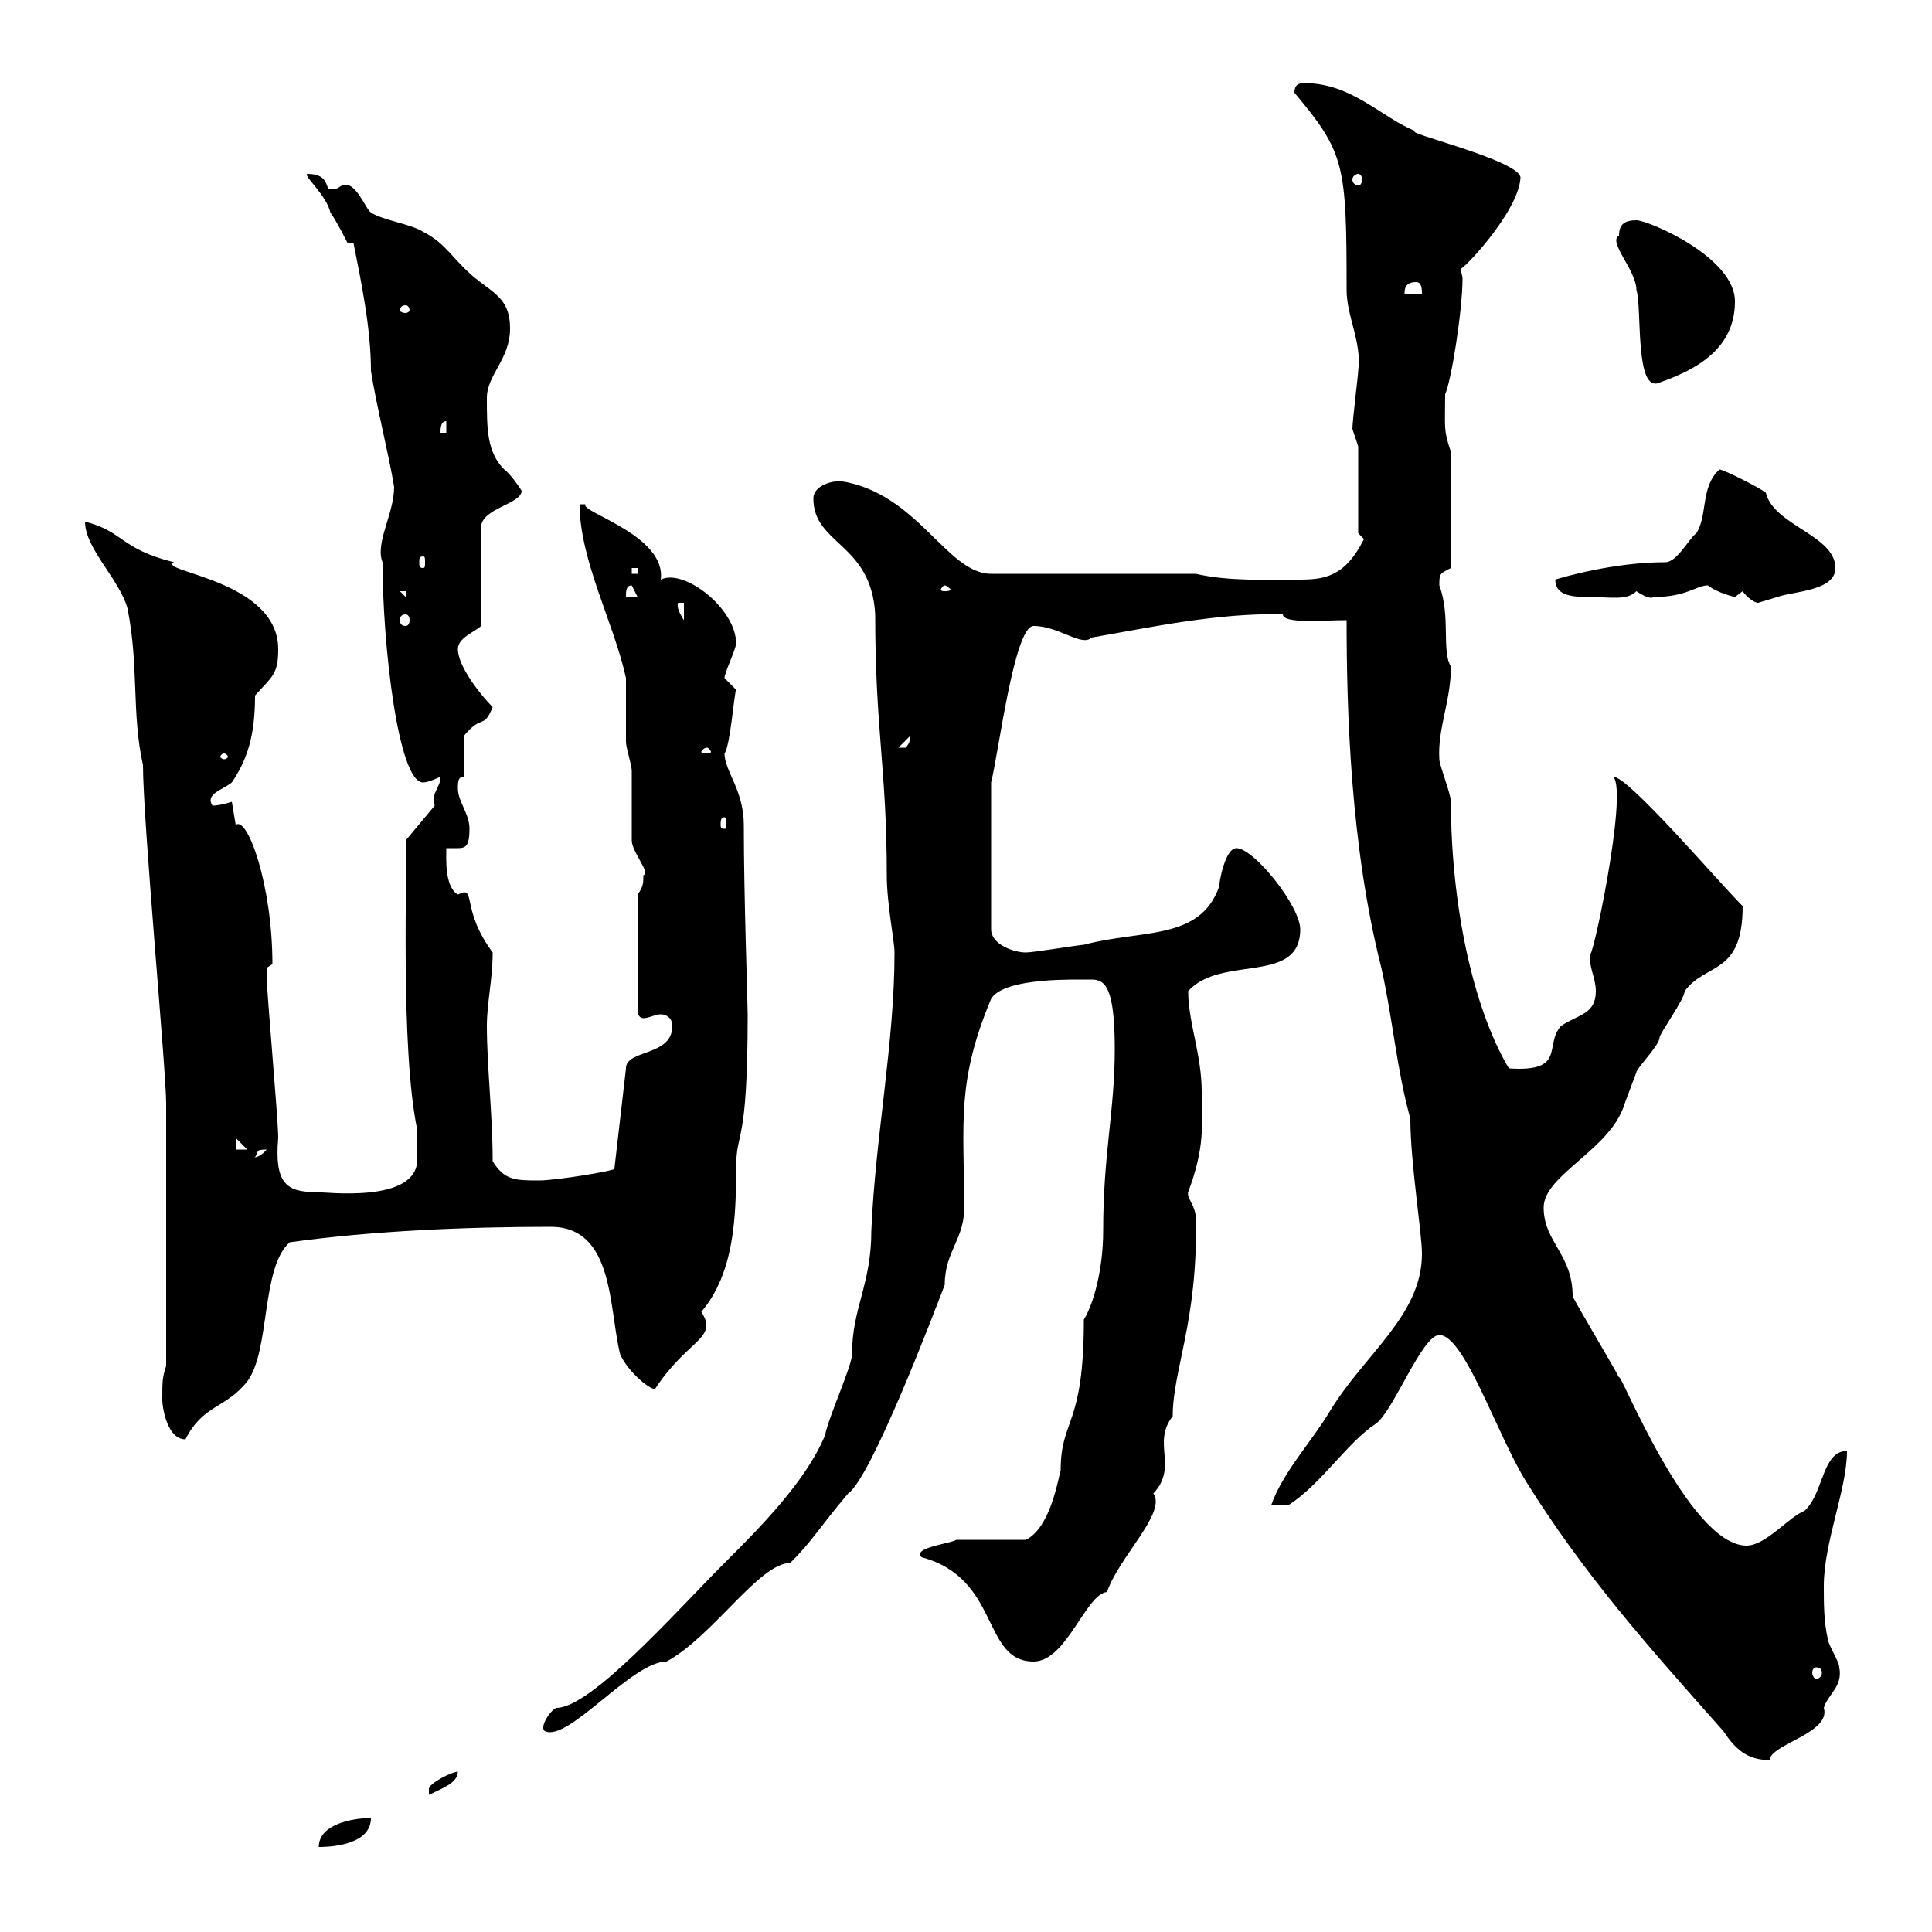 <svg xmlns="http://www.w3.org/2000/svg" xmlns:xlink="http://www.w3.org/1999/xlink" width="300" height="300"><path d="M57.60 282.30C54.90 282.30 49.50 283.20 49.50 286.80C52.20 286.80 57.60 286.20 57.60 282.30ZM71.10 275.10C70.20 275.10 66.60 276.90 66.60 277.80C66.60 278.70 66.60 278.70 66.60 278.70C68.40 277.80 71.10 276.90 71.10 275.10ZM223.50 207.30C227.40 207.30 232.50 222.90 237 230.10C246 244.50 255.60 255.30 267.60 268.80C269.40 271.50 271.20 273.30 274.80 273.30C274.80 270.90 284.40 269.10 283.20 265.20C283.80 263.10 286.20 261.90 285.60 258.90C285.60 258 283.80 255.30 283.80 254.40C283.20 251.70 283.20 249 283.20 246.30C283.20 239.40 286.80 231.30 286.80 225.30C282.90 225.30 283.20 231.90 280.20 234.60C277.80 235.50 274.20 240 271.20 240C262.20 240 251.40 212.40 251.40 213.90C250.50 212.10 245.10 203.10 244.20 201.30C244.20 194.70 239.70 192.90 239.70 187.50C239.70 182.40 250.20 178.50 252.30 171.30C252.30 171.30 254.10 166.50 254.10 166.50C254.10 165.90 257.70 162.30 257.70 161.10C257.70 160.50 261.60 155.10 261.60 153.90C264.90 149.40 270.60 151.50 270.60 140.70C266.70 136.80 252.90 120.60 250.50 120.60C252.90 123 246.90 150.90 246.90 147.90C246.60 150 247.80 151.80 247.80 153.90C247.80 157.50 245.10 157.50 242.40 159.30C239.70 162.30 243.30 166.50 234.30 165.90C228.60 156.30 225.30 140.10 225.30 124.50C225.30 123.30 223.50 118.80 223.50 117.90C223.20 113.10 225.30 108.90 225.30 103.50C223.80 101.10 225.30 95.70 223.50 90.90C223.50 89.10 223.50 89.10 225.30 88.20L225.30 70.20C224.10 66.60 224.40 66.60 224.40 61.20C225.30 59.40 227.10 48.30 227.10 43.20C227.10 42.90 226.80 42 226.80 41.70C226.80 42.30 235.80 33 236.10 27.60C236.10 24.90 217.20 20.40 219.90 20.40C214.50 18.30 210 12.90 202.50 12.90C201.60 12.90 201 13.20 201 14.40C208.80 23.70 209.10 25.50 209.10 45C209.10 49.20 211.50 53.10 210.90 57.60C210.90 58.20 210 65.40 210 66.60C210 66.60 210.90 69.30 210.90 69.30L210.90 82.80C210.90 82.80 211.80 83.70 211.80 83.70C208.80 89.70 205.50 90 201.60 90C197.10 90 190.80 90.30 185.70 89.10L153.90 89.10C147 89.10 142.50 76.50 130.50 74.70C128.70 74.70 126.30 75.60 126.30 77.40C126.30 84.60 135.30 84.30 135.90 95.40C135.90 113.40 137.70 119.40 137.70 135.90C137.70 140.40 138.90 146.10 138.90 147.90C138.90 162 135.90 176.70 135.30 191.10C135.30 199.50 132.30 203.10 132.30 210.30C132.30 212.10 128.70 219.90 128.10 222.90C125.10 230.10 117.90 237.30 112.50 242.70C105 250.20 91.80 265.20 86.40 265.20C85.50 265.50 83.70 268.20 84.60 268.80C88.20 270.60 98.10 258 103.50 258C110.70 254.10 117.90 242.70 122.70 242.70C126.30 239.10 126.90 237.60 131.70 231.90C135.30 229.50 145.20 203.40 146.70 199.50C146.70 194.10 150 192.30 149.70 186.90C149.70 174.30 148.50 168 153.90 155.10C155.70 152.10 164.70 152.10 167.70 152.10C168.30 152.10 168.60 152.10 169.50 152.10C171.60 152.10 173.10 153.30 173.10 162.90C173.10 172.50 171.30 179.10 171.30 191.10C171.30 197.10 169.80 202.50 168.30 204.90C168.30 221.70 164.70 220.20 164.70 228.30C164.10 230.70 162.90 237.30 159.30 239.10C157.50 239.10 150.30 239.10 148.50 239.10C147.60 239.70 141.60 240.30 143.10 241.80C155.40 245.10 152.40 258 160.50 258C165.60 258 168.60 247.50 171.90 247.20C173.70 241.80 181.20 234.90 179.10 231.90C183 227.70 178.80 224.10 182.10 219.90C182.10 212.70 186 205.20 185.70 189.30C185.70 187.20 184.20 186 184.50 185.10C187.20 177.90 186.60 174.60 186.60 169.50C186.60 163.80 184.50 158.70 184.50 153.90C189.60 148.20 201.90 153 201.90 144.30C201.90 140.70 194.70 131.70 192 131.70C190.20 131.70 189.30 137.10 189.30 137.70C186.30 146.10 177.30 144.30 168.30 146.70C167.70 146.70 160.50 147.90 159.30 147.90C157.50 147.90 153.90 146.70 153.90 144.30L153.90 121.50C155.10 116.70 157.50 97.20 160.50 97.20C164.40 97.20 168 100.50 169.50 99C178.20 97.50 189.30 95.10 199.20 95.40C199.20 96.90 205.50 96.30 209.10 96.30C209.10 110.40 209.70 131.40 214.50 150.30C216.30 158.40 216.90 166.20 219 173.70C219 180.60 220.80 191.40 220.80 194.70C220.80 204.30 211.80 210.30 206.40 219.30C203.70 223.80 199.20 228.60 197.40 233.70L200.10 233.70C205.20 230.40 209.10 224.10 213.60 221.10C216.30 219.30 220.80 207.30 223.50 207.30ZM282 258.90C282.60 258.90 282.90 259.20 282.90 259.80C282.90 260.10 282.60 260.70 282 260.70C281.70 260.70 281.40 260.10 281.40 259.80C281.40 259.20 281.70 258.90 282 258.90ZM25.20 217.50C25.20 218.10 25.80 223.50 28.80 223.50C31.50 218.10 35.10 218.70 38.40 214.50C42 209.70 40.50 196.80 45 192.90C57.90 191.10 72.60 190.50 85.50 190.50C95.40 190.50 94.50 203.10 96.30 210.30C97.50 213 100.80 215.70 101.70 215.70C106.80 207.90 111.60 207.90 108.90 203.70C114 197.70 114.30 189 114.30 181.50C114.30 175.20 116.10 178.50 116.10 157.50C116.10 155.70 115.50 139.20 115.50 128.10C115.50 122.70 112.50 119.70 112.50 117C113.40 115.80 114 107.70 114.30 107.10L112.50 105.30C112.50 104.40 114.30 100.80 114.30 99.90C114.30 94.50 106.20 88.20 102.60 90C103.50 83.10 90 79.50 90.90 78.30C90.90 78.30 90 78.30 90 78.30C90 87 95.40 96.90 97.20 105.30C97.20 107.10 97.20 113.40 97.20 115.20C97.20 116.10 98.10 118.80 98.10 119.70C98.10 120.60 98.10 129.90 98.10 130.50C98.10 132.30 101.10 135.60 99.90 135.90C99.90 137.10 99.90 137.70 99 138.90L99 156.90C99 157.50 99.30 158.10 99.90 158.10C100.80 158.10 101.70 157.50 102.60 157.50C103.50 157.50 104.40 158.10 104.40 159.30C104.40 164.10 97.20 162.90 97.20 165.90L95.40 181.50C95.40 181.80 86.40 183.30 83.70 183.30C80.10 183.30 78.30 183.30 76.50 180.30C76.50 173.10 75.60 165.60 75.60 159.30C75.60 155.70 76.50 152.10 76.50 147.90C71.40 141 74.10 137.40 71.10 138.90C69 137.70 69.30 133.20 69.30 131.70C70.20 131.70 70.80 131.70 71.10 131.70C72.30 131.70 72.90 131.40 72.90 128.70C72.90 126.30 71.10 124.50 71.10 122.40C71.10 121.50 71.10 120.60 72 120.60L72 114.30C75 110.70 75 113.40 76.50 109.80C74.70 108 71.10 103.50 71.10 100.80C71.10 99 73.80 98.10 74.70 97.20L74.70 81.90C74.70 78.90 81 78.30 81 76.20C81 76.20 79.50 73.80 78.30 72.90C75.60 70.20 75.60 66.60 75.60 61.80C75.60 58.20 79.20 55.80 79.20 51C79.20 46.50 76.80 45.60 73.80 43.20C70.20 40.20 69.30 37.80 65.70 36C63.90 34.80 59.40 34.20 57.60 33C56.70 32.40 55.20 27.90 53.10 28.80C52.50 29.10 52.50 29.40 51.30 29.40C50.40 29.40 51.30 27 47.70 27C47.10 27.30 50.70 30.30 51.30 33C52.20 34.20 54 37.80 54 37.80L54.90 37.80C56.10 43.80 57.60 51 57.60 57.60C58.50 63.30 60.30 70.20 61.20 75.60C61.20 79.80 58.20 84.30 59.40 87.30C59.40 99.90 61.80 121.50 65.70 121.50C66.60 121.50 68.40 120.60 68.40 120.60C68.40 122.40 66.90 123 67.50 125.10L63 130.50C63.30 135 62.10 162.60 64.80 175.50C64.80 177 64.80 178.50 64.80 180C64.80 186.90 50.70 185.10 48.90 185.10C44.40 185.10 42.60 183.60 43.20 176.70C43.20 173.70 41.40 153.90 41.40 151.50C41.40 151.50 41.40 151.50 41.40 150.30C41.40 150.30 42.30 149.70 42.30 149.70C42.30 137.40 38.40 126.60 36.60 128.10C36.60 128.10 36 124.50 36 124.50C36 124.50 34.20 125.10 33 125.10C31.80 123.30 34.50 122.70 36 121.50C38.40 117.90 39.60 114.30 39.60 108C42.30 105 43.20 104.70 43.20 100.80C43.20 90 24.30 88.80 27 87.30C18.60 85.20 19.20 82.50 13.20 81C13.20 85.20 18.60 90 19.80 94.50C21.60 103.50 20.40 110.70 22.20 118.80C22.20 127.50 25.80 166.20 25.80 171.30L25.80 212.10C25.20 213.90 25.20 214.50 25.20 217.50ZM41.40 178.50C40.20 180 39 179.70 39.60 179.70C40.20 178.80 39.60 178.50 41.40 178.50ZM36.60 176.70L38.40 178.50L36.60 178.50ZM112.50 126.90C112.80 126.90 112.80 127.50 112.80 128.10C112.80 128.40 112.80 128.70 112.50 128.70C111.90 128.70 111.90 128.40 111.90 128.10C111.90 127.50 111.90 126.90 112.50 126.90ZM34.80 117C35.10 117 35.40 117.30 35.40 117.60C35.40 117.60 35.10 117.90 34.80 117.90C34.50 117.90 34.20 117.60 34.20 117.60C34.20 117.30 34.50 117 34.80 117ZM109.80 116.10C110.10 116.10 110.40 116.70 110.40 116.70C110.40 117 110.10 117 109.80 117C109.20 117 108.90 117 108.90 116.70C108.90 116.70 109.20 116.10 109.80 116.10ZM141.30 114.30C141.30 115.50 141 115.50 140.70 116.10C139.50 116.10 139.50 116.10 139.50 116.10ZM63 95.40C63.30 95.40 63.60 95.70 63.60 96.30C63.60 96.90 63.30 97.20 63 97.20C62.40 97.20 62.10 96.90 62.10 96.30C62.10 95.70 62.40 95.40 63 95.40ZM105.30 93.60L106.20 93.60L106.20 96.30C105.60 95.40 105 94.20 105.30 93.60ZM270.60 91.80C271.20 92.70 272.40 93.60 273 93.60C273 93.60 276 92.70 276 92.70C278.40 91.80 285 91.80 285 88.20C285 83.10 275.40 81.60 274.20 76.50C273 75.60 267.60 72.90 267 72.90C264 75.60 265.20 80.10 263.40 82.80C262.20 83.70 260.40 87.30 258.60 87.30C250.50 87.30 242.40 89.70 241.50 90C241.50 92.40 243.90 92.70 246.60 92.70C250.20 92.70 252.60 93.30 254.10 91.80C256.80 93.60 256.80 92.40 256.80 92.70C261.90 92.70 263.40 90.90 265.20 90.90C266.70 92.10 269.40 92.70 269.40 92.70C269.40 92.70 270.60 91.80 270.60 91.80ZM62.10 91.80L63 91.80L63 92.70ZM98.10 90.90L99 92.70C99 92.70 98.10 92.70 97.20 92.70C97.20 91.80 97.20 90.90 98.10 90.90ZM146.70 90.90C147 90.90 147.60 91.50 147.60 91.50C147.60 91.80 147 91.80 146.70 91.80C146.40 91.80 146.10 91.80 146.10 91.50C146.10 91.50 146.40 90.90 146.70 90.90ZM98.10 88.20L99 88.20L99 89.10L98.10 89.10ZM65.70 86.40C66 86.40 66 86.70 66 87.30C66 87.90 66 88.20 65.70 88.20C65.10 88.20 65.10 87.90 65.10 87.30C65.10 86.70 65.10 86.40 65.70 86.40ZM69.30 65.40L69.30 67.20L68.40 67.20C68.40 66.60 68.40 65.40 69.30 65.40ZM251.40 36.60C249.60 37.50 254.10 42 254.10 45C255 47.70 253.80 61.20 257.70 59.40C263.70 57.30 269.40 54 269.40 46.80C269.40 39.90 255.90 34.20 254.10 34.20C252.30 34.20 251.40 34.80 251.40 36.60ZM63 47.40C63.30 47.40 63.60 47.70 63.60 48.30C63.60 48.30 63.30 48.60 63 48.60C62.40 48.60 62.10 48.30 62.10 48.30C62.10 47.70 62.40 47.40 63 47.40ZM219.90 43.80C220.80 43.80 220.80 45 220.80 45.60L218.10 45.60C218.10 45 218.10 43.80 219.90 43.80ZM210.90 27C211.20 27 211.50 27.30 211.50 27.90C211.50 28.50 211.20 28.80 210.90 28.80C210.60 28.80 210 28.50 210 27.90C210 27.30 210.60 27 210.90 27Z"/></svg>